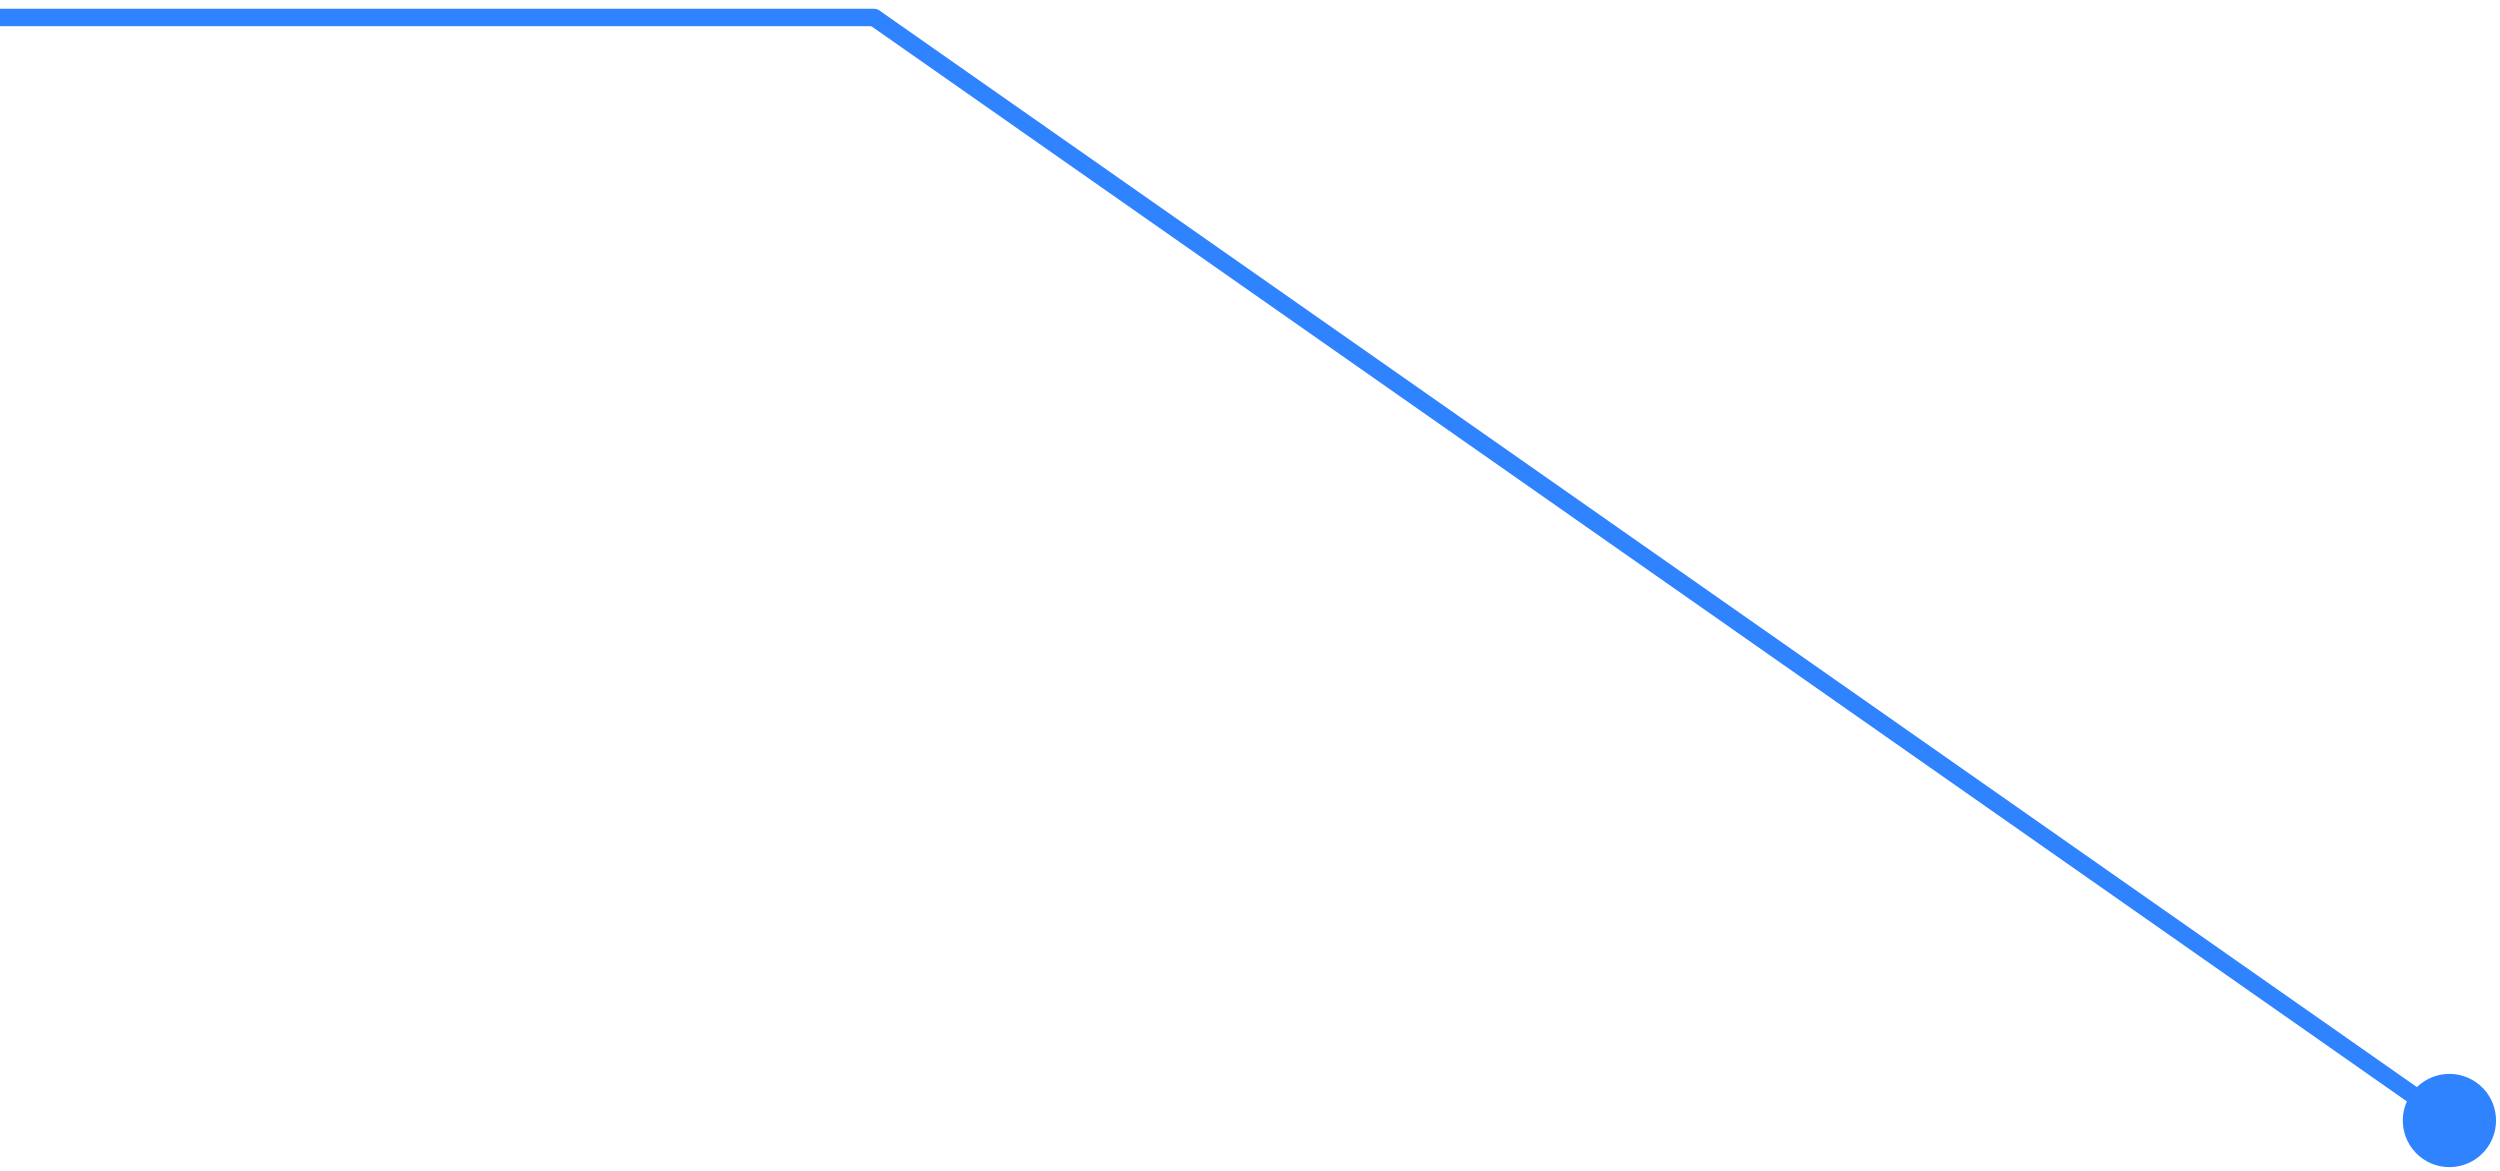 <svg width="143" height="67" viewBox="0 0 143 67" fill="none" xmlns="http://www.w3.org/2000/svg">
<path d="M137.922 62.564C137.078 63.77 137.371 65.433 138.577 66.278C139.784 67.123 141.446 66.829 142.291 65.623C143.136 64.416 142.843 62.754 141.636 61.909C140.43 61.064 138.767 61.358 137.922 62.564ZM49.713 1.41L94.767 32.956L95.34 32.137L50.287 0.59L49.713 1.41ZM94.767 32.956L139.82 64.503L140.394 63.684L95.34 32.137L94.767 32.956Z" fill="#3083FF"/>
<path d="M50 1.5C50.276 1.5 50.5 1.276 50.5 1C50.5 0.724 50.276 0.5 50 0.5V1.5ZM0 1.5L50 1.5V0.5L0 0.5L0 1.5Z" fill="#3083FF"/>
</svg>
